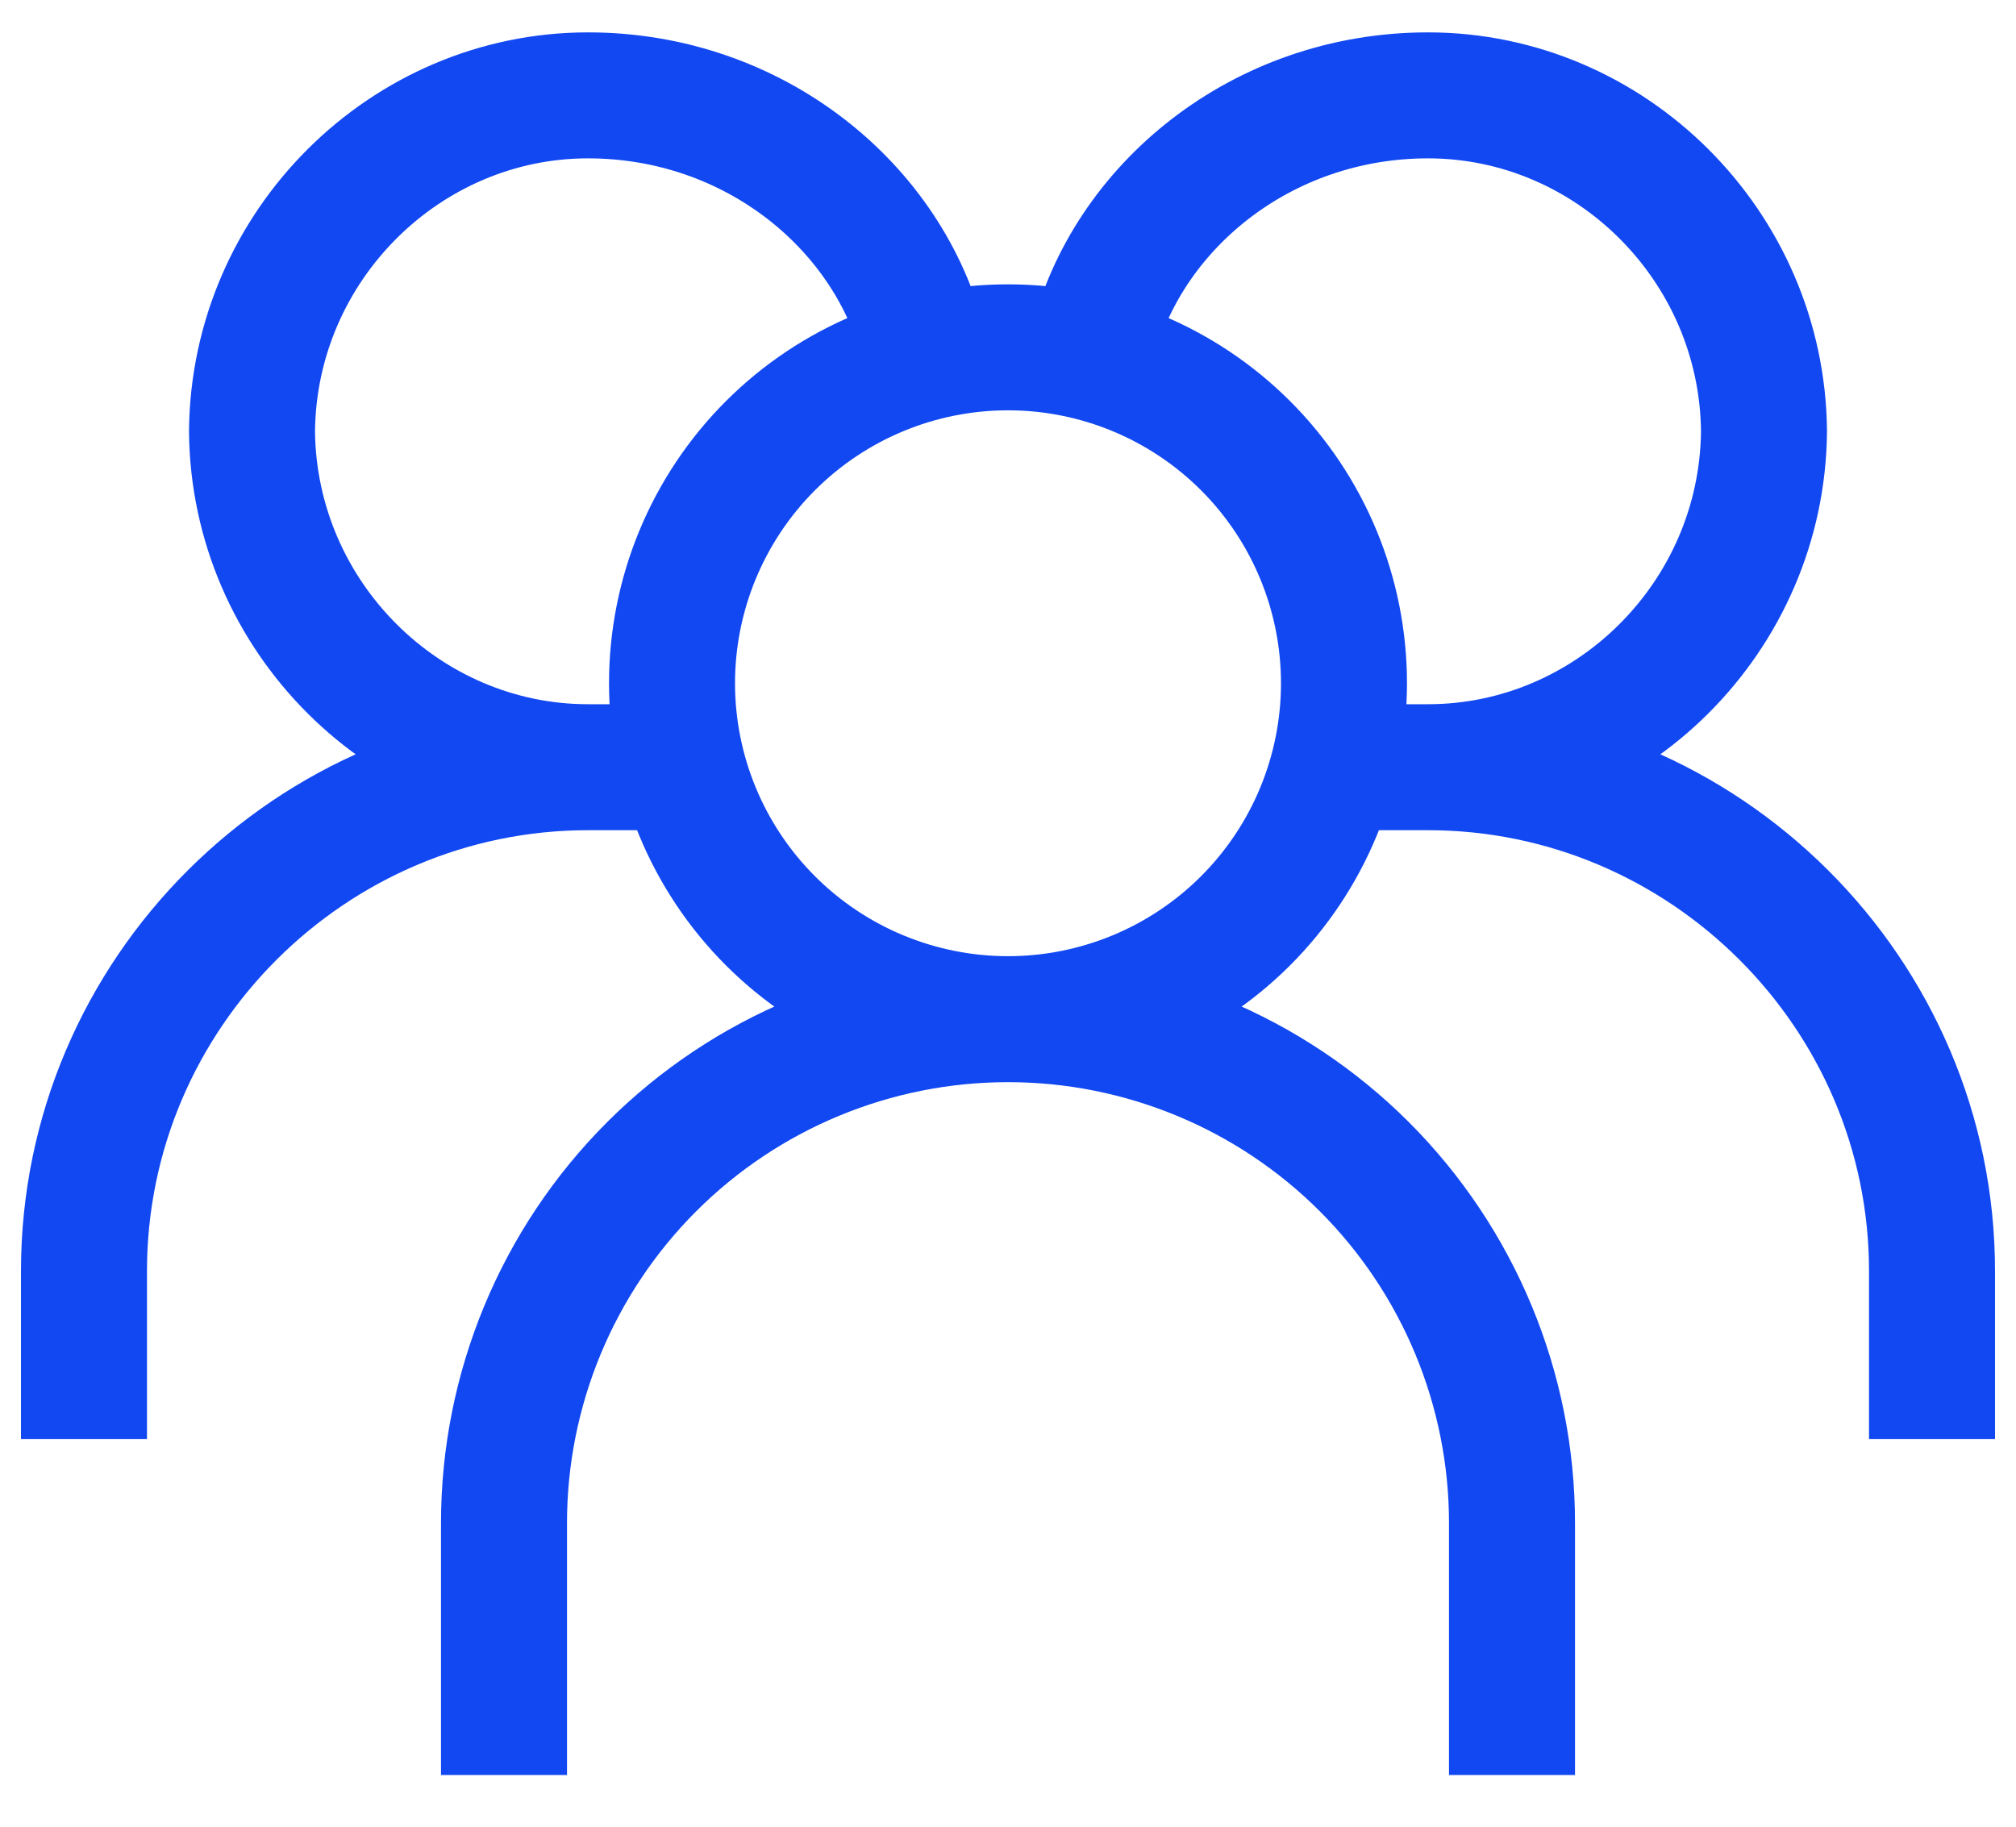 <svg width="32" height="29" viewBox="0 0 32 29" fill="none" xmlns="http://www.w3.org/2000/svg">
<path d="M16 16.18C17.414 16.18 18.771 15.618 19.771 14.618C20.771 13.618 21.333 12.261 21.333 10.847C21.333 9.433 20.771 8.076 19.771 7.076C18.771 6.076 17.414 5.514 16 5.514C14.585 5.514 13.229 6.076 12.229 7.076C11.229 8.076 10.667 9.433 10.667 10.847C10.667 12.261 11.229 13.618 12.229 14.618C13.229 15.618 14.585 16.18 16 16.18ZM16 16.18C13.878 16.18 11.843 17.023 10.343 18.523C8.843 20.024 8 22.059 8 24.18V28.18M16 16.18C18.122 16.18 20.157 17.023 21.657 18.523C23.157 20.024 24 22.059 24 24.18V28.18M17.333 5.514C17.872 3.295 20.02 1.514 22.667 1.514C25.563 1.514 27.973 3.9 28 6.847C27.973 9.794 25.563 12.18 22.667 12.18M22.667 12.18H21.333M22.667 12.18C27.051 12.18 30.667 15.762 30.667 20.18V22.847M14.667 5.514C14.128 3.295 11.98 1.514 9.333 1.514C6.437 1.514 4.027 3.9 4 6.847C4.027 9.794 6.437 12.18 9.333 12.18M9.333 12.18H10.667M9.333 12.18C4.949 12.18 1.333 15.762 1.333 20.18V22.847" stroke="#1248F2" stroke-width="2"/>
</svg>
